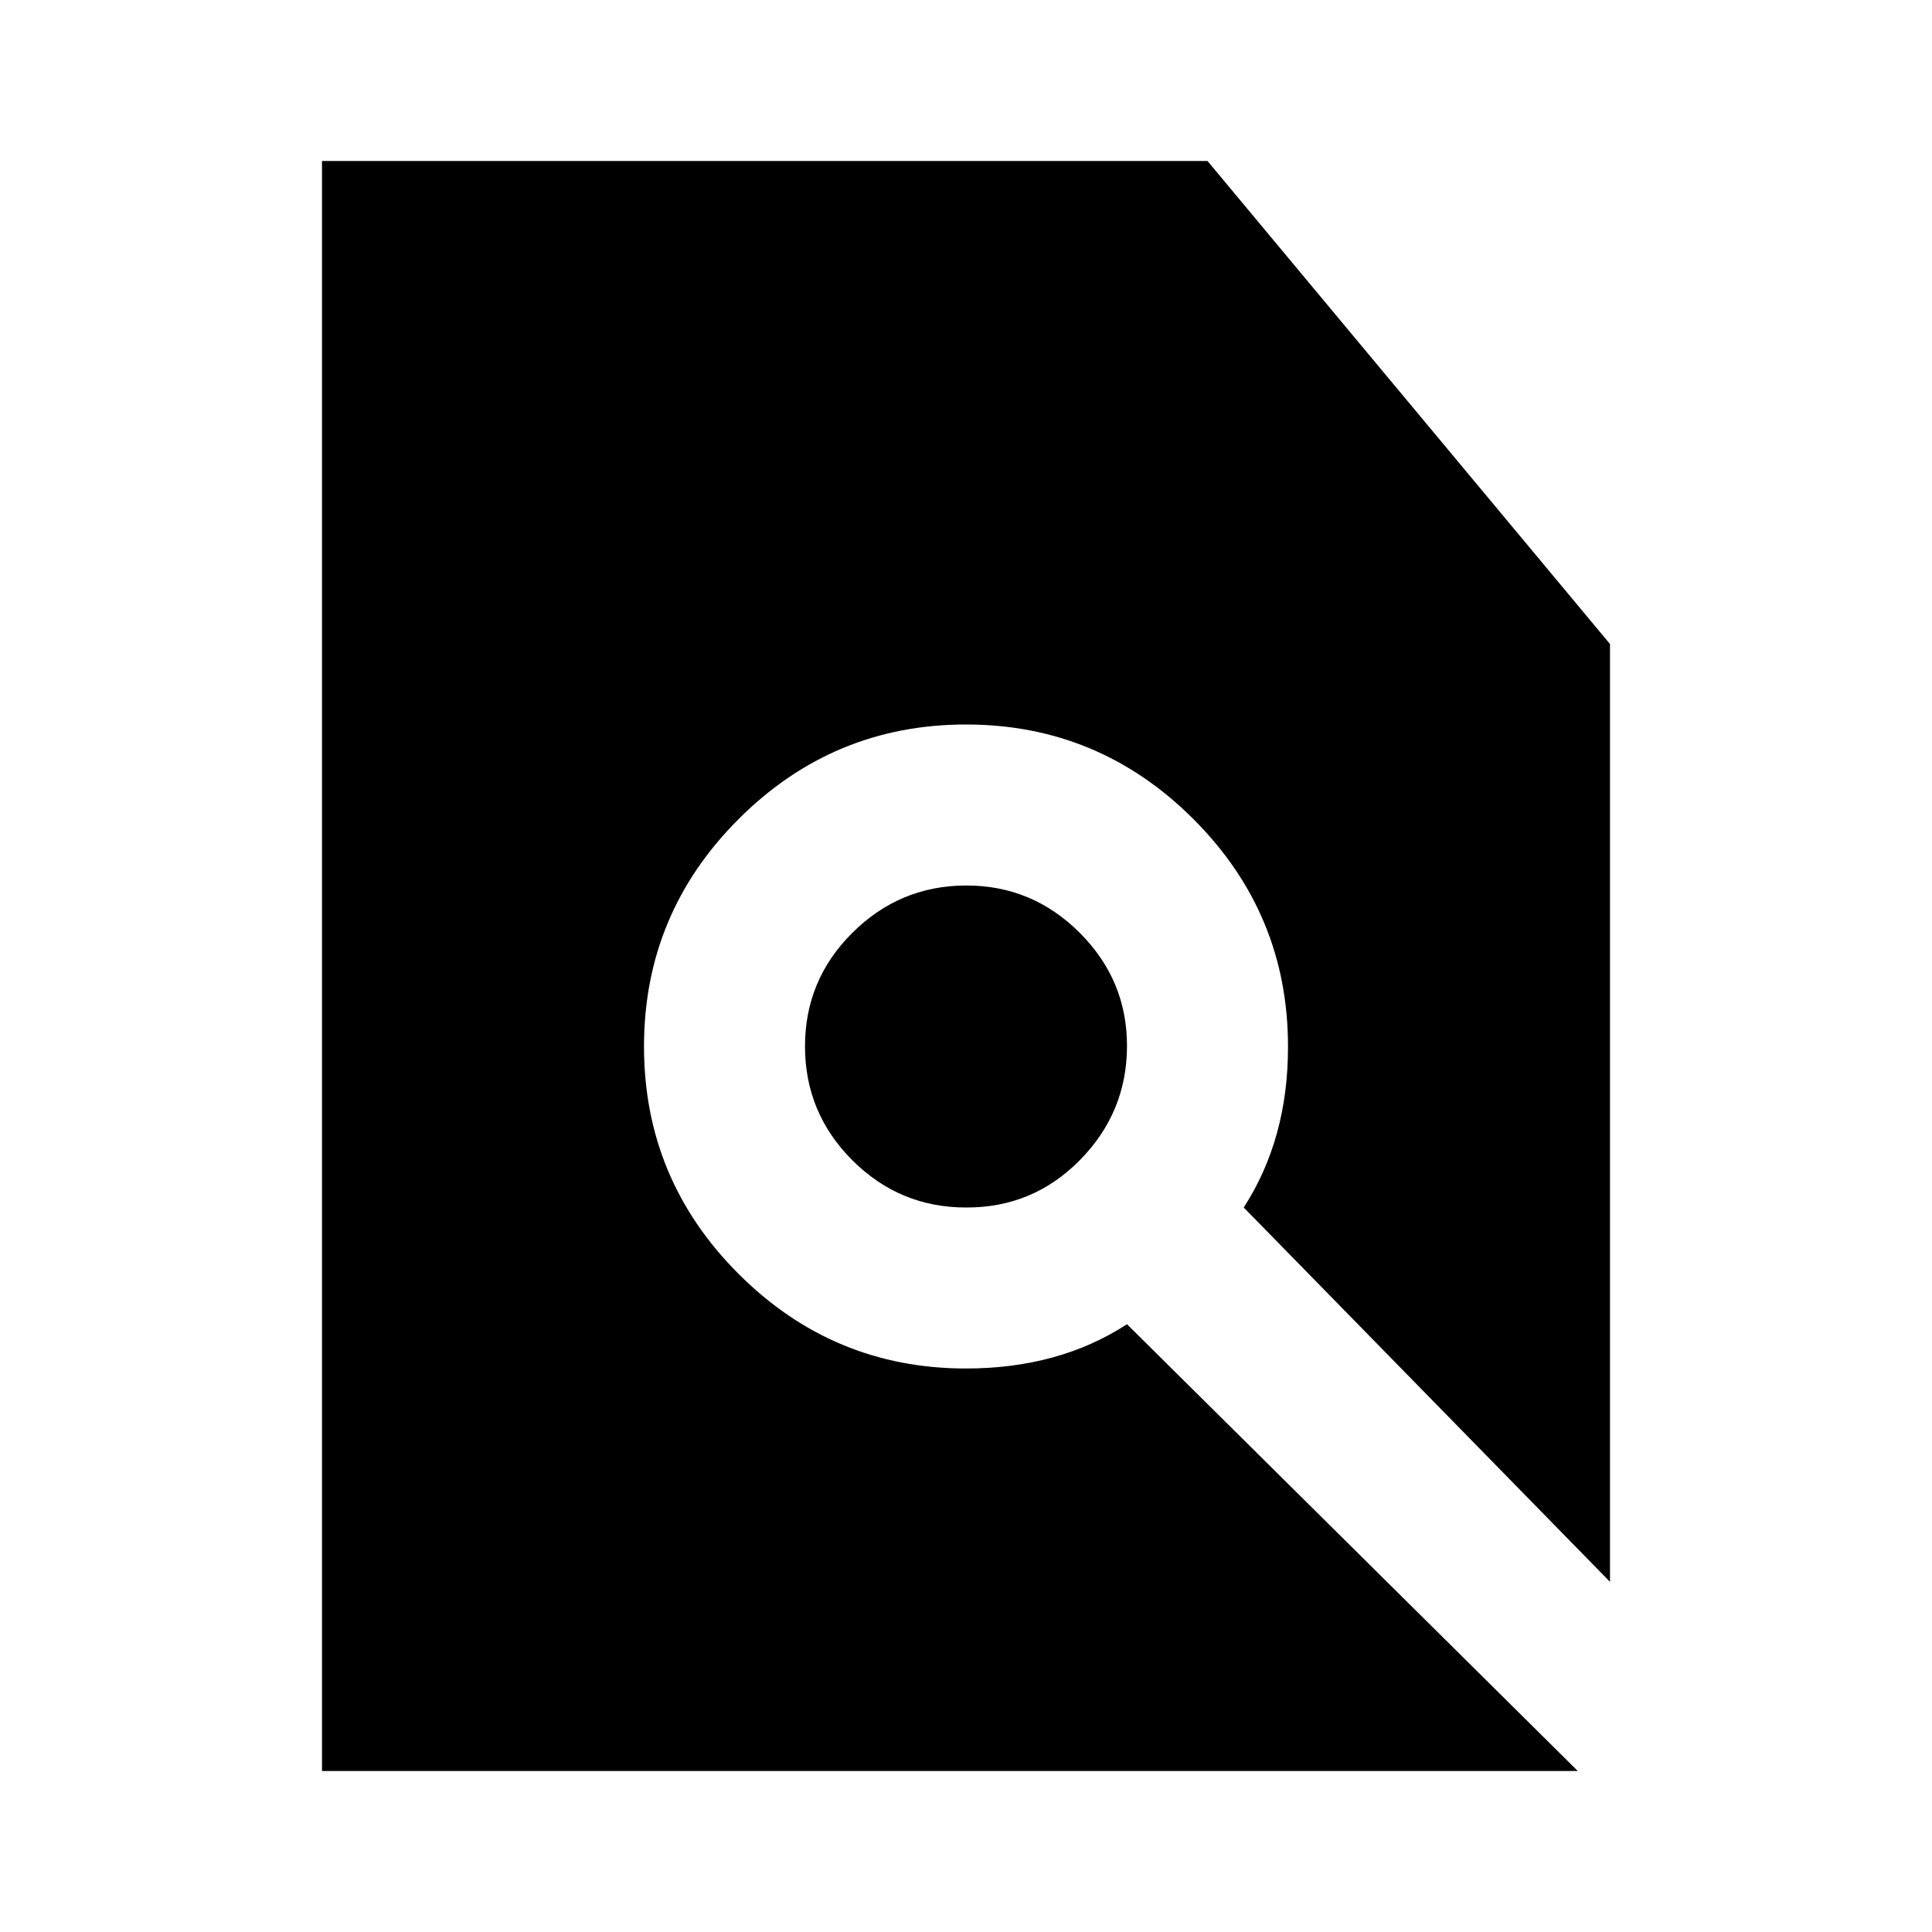 <?xml version="1.0" encoding="utf-8"?>
<!-- Generator: www.svgicons.com -->
<svg xmlns="http://www.w3.org/2000/svg" width="800" height="800" viewBox="0 0 24 24">
<path fill="currentColor" d="M4 22V2h11l5 6v11.65L15.45 15q.275-.425.413-.925T16 13q0-1.65-1.175-2.825T12 9t-2.825 1.175T8 13t1.175 2.825T12 17q.575 0 1.075-.137T14 16.45L19.6 22zm8-7q-.825 0-1.412-.587T10 13t.588-1.412T12 11t1.413.588T14 13t-.587 1.413T12 15"/>
</svg>